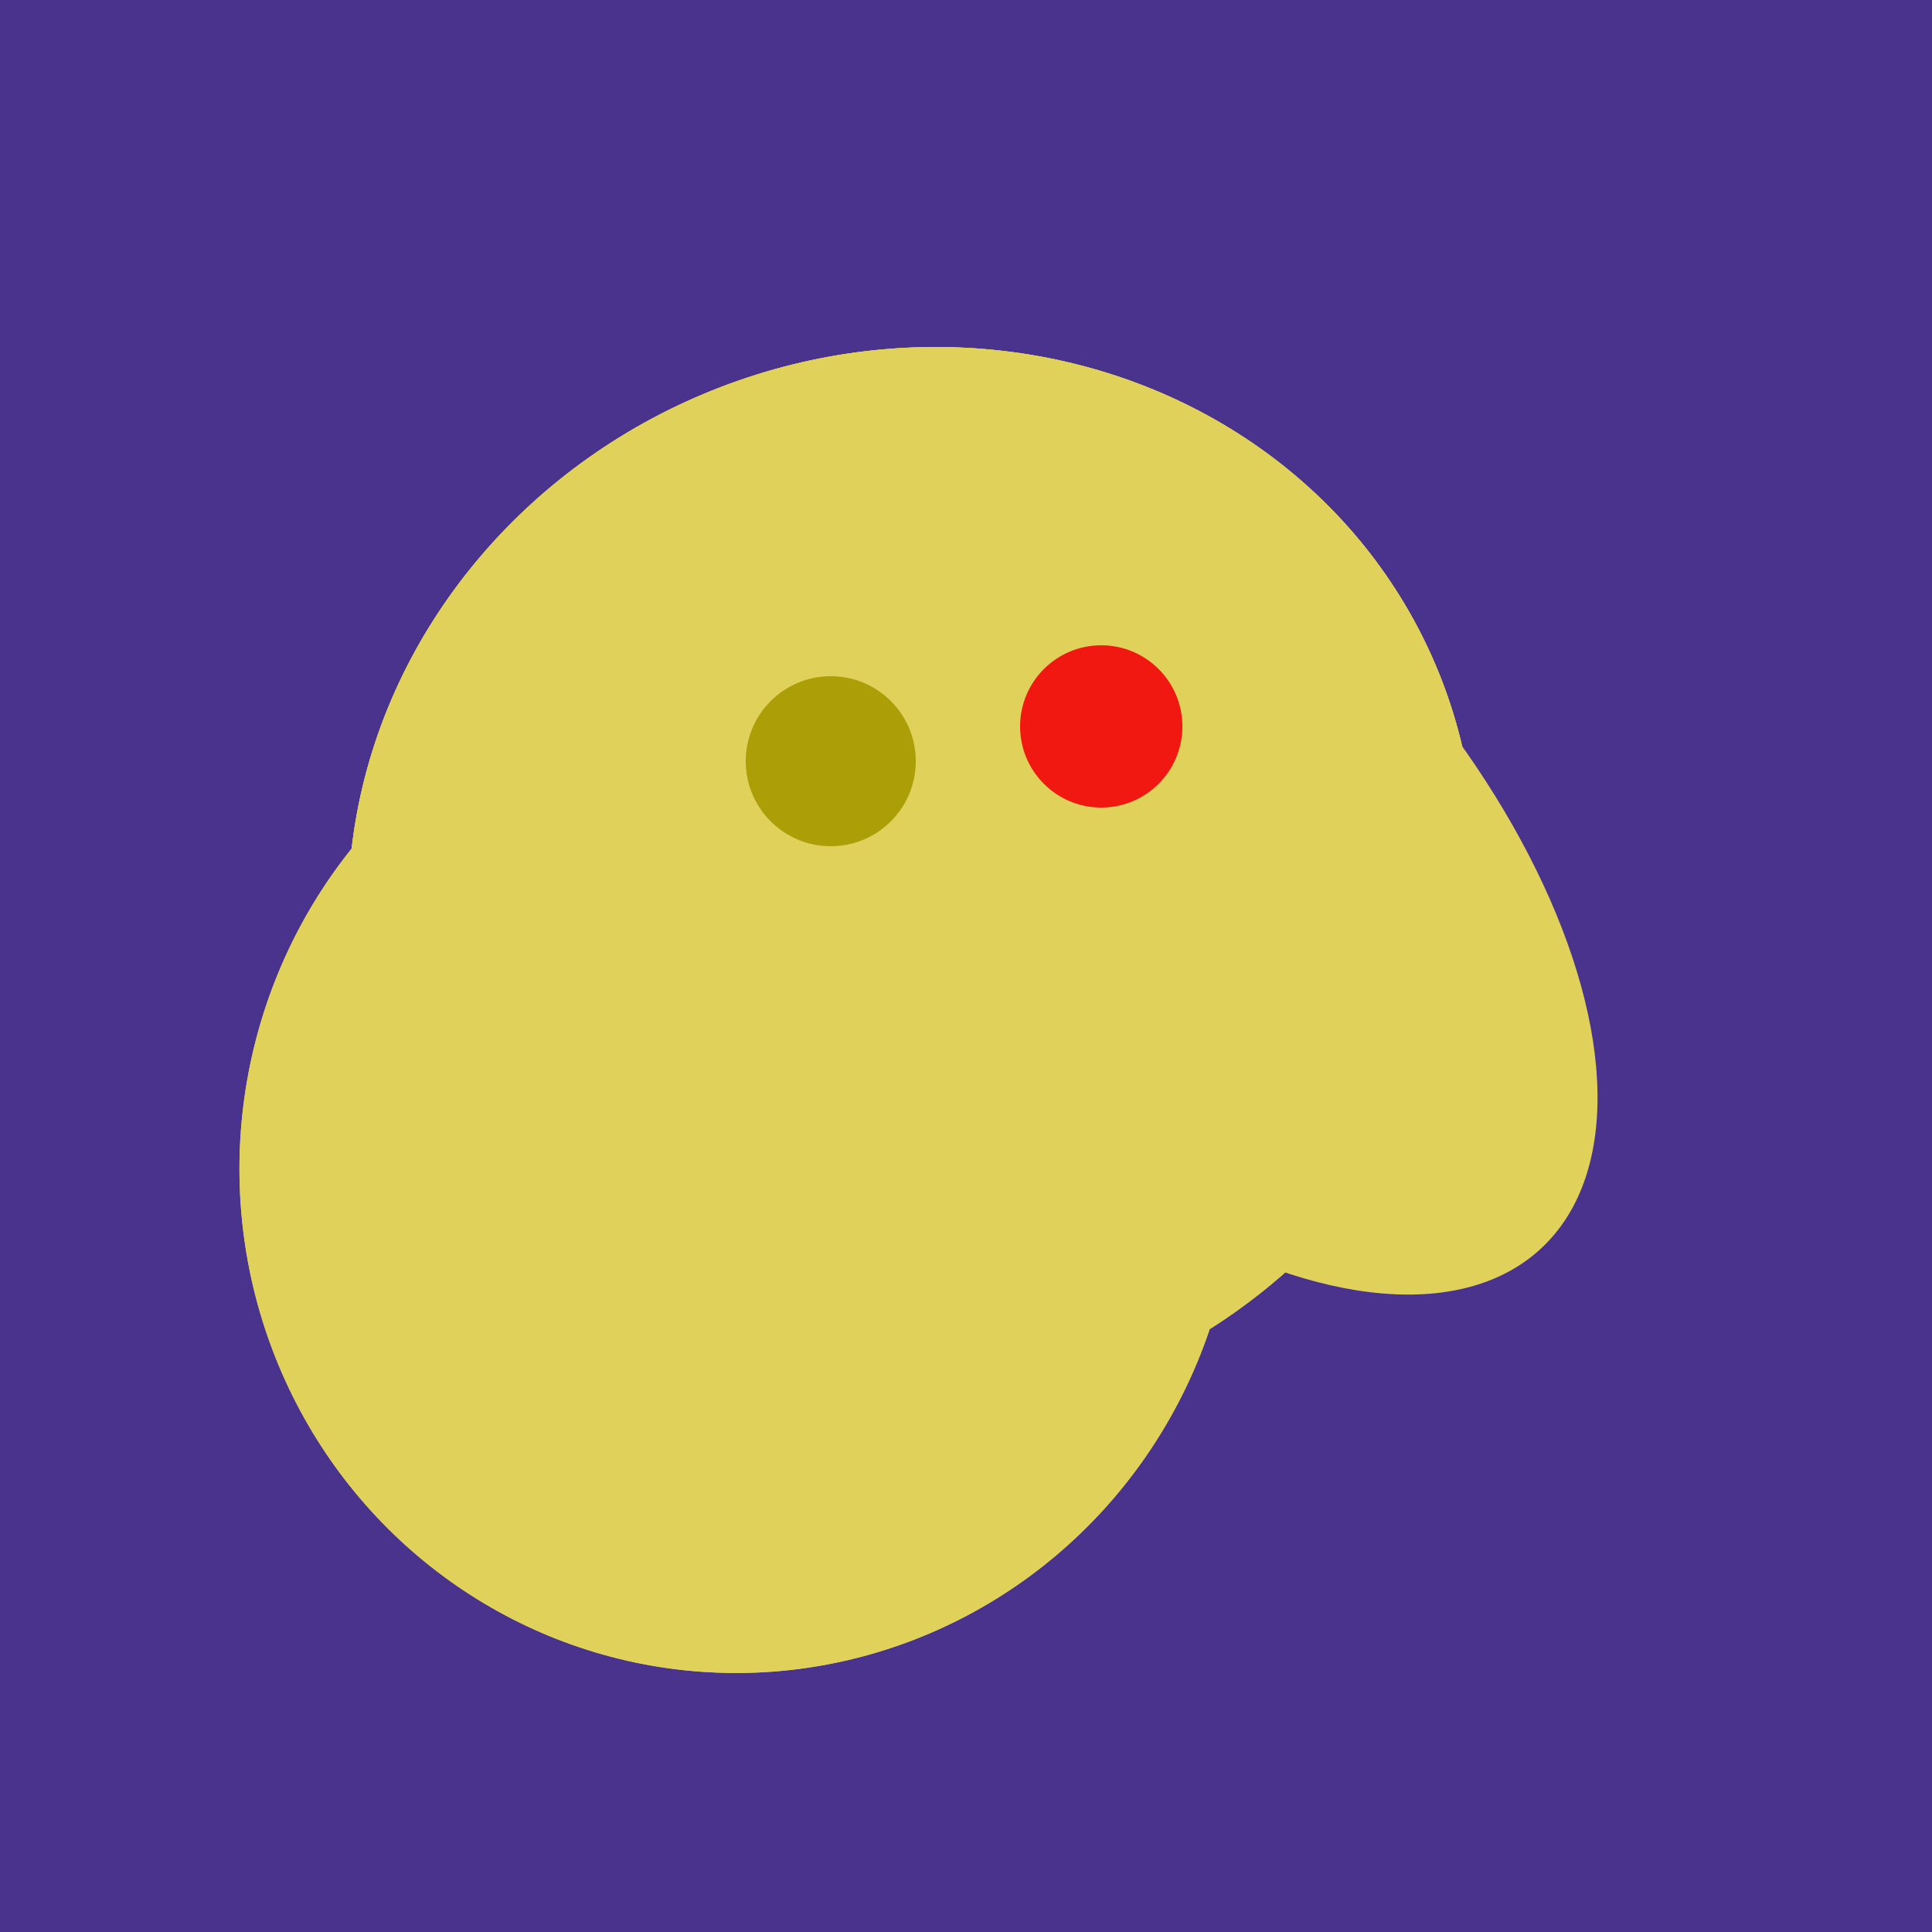 <svg width="500" height="500" xmlns="http://www.w3.org/2000/svg"><rect width="500" height="500" fill="#4a338c"/><ellipse cx="300" cy="217" rx="76" ry="145" transform="rotate(137, 300, 217)" fill="rgb(223,209,90)"/><ellipse cx="236" cy="229" rx="138" ry="147" transform="rotate(69, 236, 229)" fill="rgb(223,209,90)"/><ellipse cx="191" cy="302" rx="131" ry="129" transform="rotate(277, 191, 302)" fill="rgb(223,209,90)"/><ellipse cx="236" cy="229" rx="138" ry="147" transform="rotate(69, 236, 229)" fill="rgb(223,209,90)"/><ellipse cx="191" cy="302" rx="131" ry="129" transform="rotate(277, 191, 302)" fill="rgb(223,209,90)"/><ellipse cx="236" cy="229" rx="138" ry="147" transform="rotate(69, 236, 229)" fill="rgb(223,209,90)"/><circle cx="215" cy="197" r="22" fill="rgb(172,158,6)" /><circle cx="285" cy="188" r="21" fill="rgb(240,24,17)" /></svg>